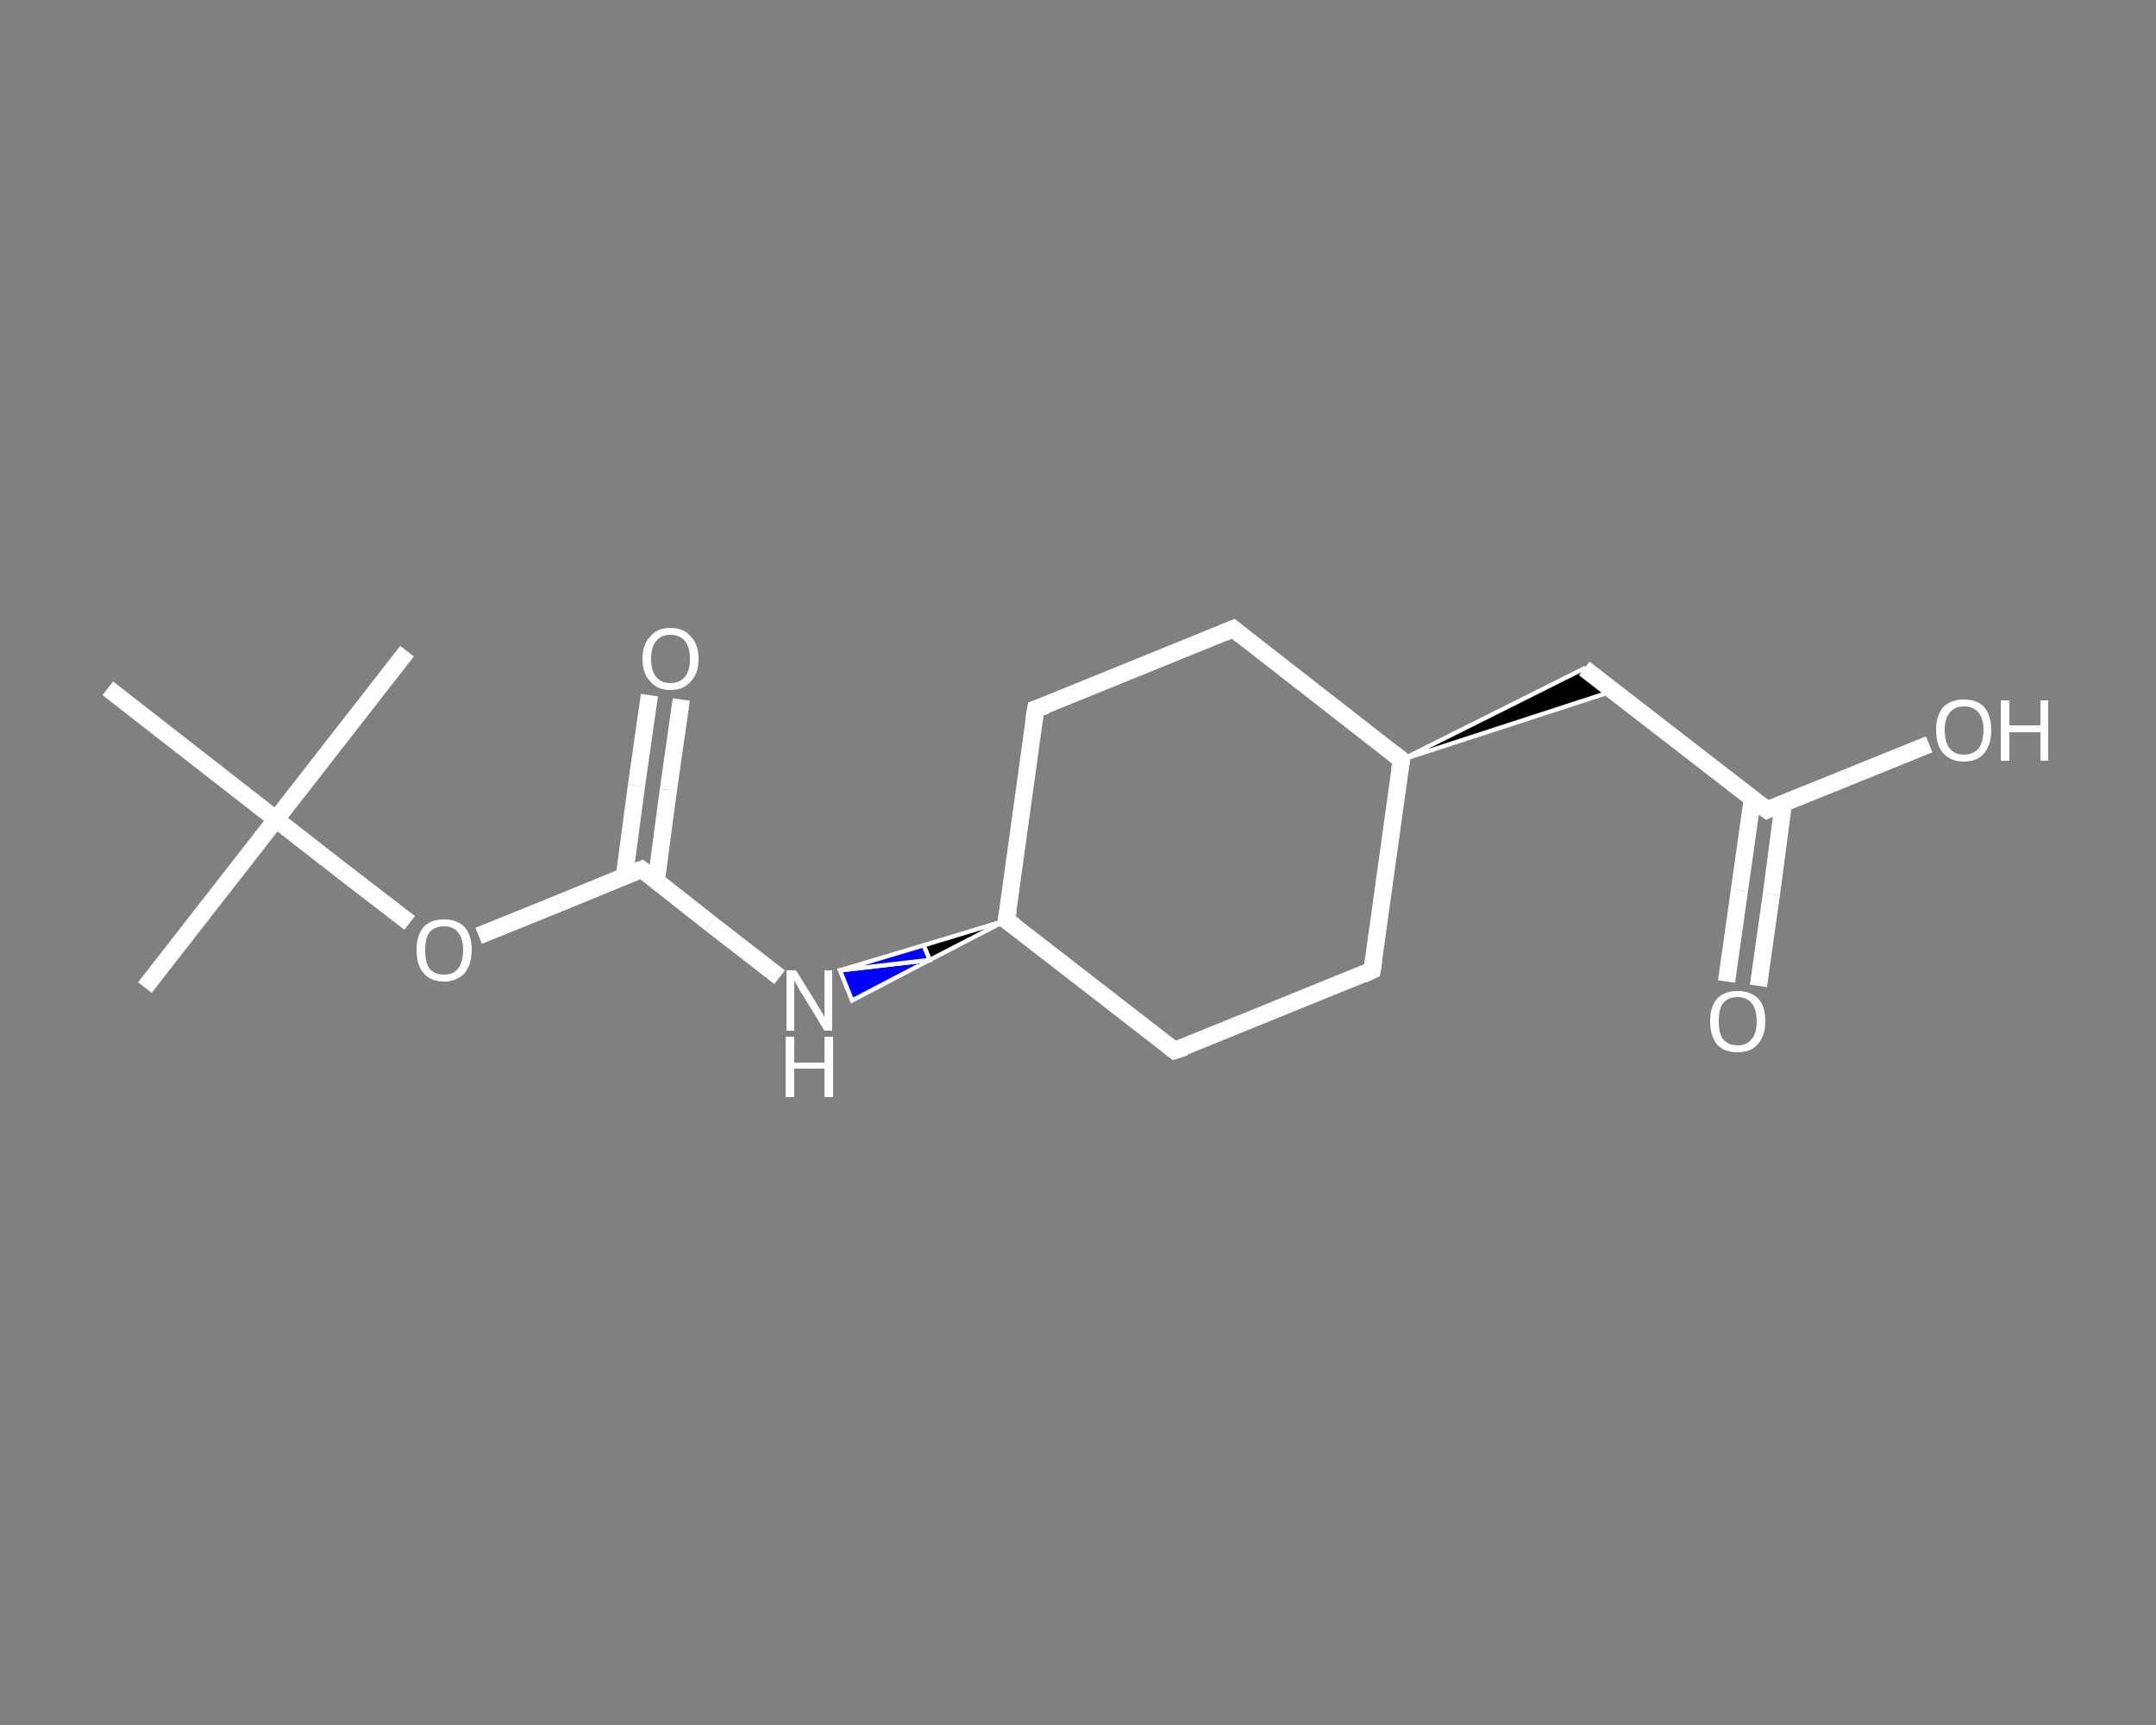 <?xml version='1.0' encoding='iso-8859-1'?>
<svg version='1.1' baseProfile='full'
              xmlns='http://www.w3.org/2000/svg'
                      xmlns:rdkit='http://www.rdkit.org/xml'
                      xmlns:xlink='http://www.w3.org/1999/xlink'
                  xml:space='preserve'
width='250px' height='200px' viewBox='0 0 250 200'>
<rect x="0" y="0" width="250" height="200" fill="#808080" stroke="none"/>
<!-- END OF HEADER -->
<rect style='opacity:1.0;fill:transparent;stroke:none' width='250.0' height='200.0' x='0.0' y='0.0'> </rect>
<path class='bond-0 atom-0 atom-1' d='M 16.8,114.5 L 32.0,95.0' style='fill:none;fill-rule:evenodd;stroke:#FFFFFF;stroke-width:2.0px;stroke-linecap:butt;stroke-linejoin:miter;stroke-opacity:1' />
<path class='bond-1 atom-1 atom-2' d='M 32.0,95.0 L 47.2,75.5' style='fill:none;fill-rule:evenodd;stroke:#FFFFFF;stroke-width:2.0px;stroke-linecap:butt;stroke-linejoin:miter;stroke-opacity:1' />
<path class='bond-2 atom-1 atom-3' d='M 32.0,95.0 L 12.5,79.8' style='fill:none;fill-rule:evenodd;stroke:#FFFFFF;stroke-width:2.0px;stroke-linecap:butt;stroke-linejoin:miter;stroke-opacity:1' />
<path class='bond-3 atom-1 atom-4' d='M 32.0,95.0 L 39.7,101.0' style='fill:none;fill-rule:evenodd;stroke:#FFFFFF;stroke-width:2.0px;stroke-linecap:butt;stroke-linejoin:miter;stroke-opacity:1' />
<path class='bond-3 atom-1 atom-4' d='M 39.7,101.0 L 47.5,107.0' style='fill:none;fill-rule:evenodd;stroke:#FFFFFF;stroke-width:2.0px;stroke-linecap:butt;stroke-linejoin:miter;stroke-opacity:1' />
<path class='bond-4 atom-4 atom-5' d='M 55.5,108.5 L 64.9,104.7' style='fill:none;fill-rule:evenodd;stroke:#FFFFFF;stroke-width:2.0px;stroke-linecap:butt;stroke-linejoin:miter;stroke-opacity:1' />
<path class='bond-4 atom-4 atom-5' d='M 64.9,104.7 L 74.4,100.8' style='fill:none;fill-rule:evenodd;stroke:#FFFFFF;stroke-width:2.0px;stroke-linecap:butt;stroke-linejoin:miter;stroke-opacity:1' />
<path class='bond-5 atom-5 atom-6' d='M 76.1,102.1 L 77.5,91.6' style='fill:none;fill-rule:evenodd;stroke:#FFFFFF;stroke-width:2.0px;stroke-linecap:butt;stroke-linejoin:miter;stroke-opacity:1' />
<path class='bond-5 atom-5 atom-6' d='M 77.5,91.6 L 79.0,81.1' style='fill:none;fill-rule:evenodd;stroke:#FFFFFF;stroke-width:2.0px;stroke-linecap:butt;stroke-linejoin:miter;stroke-opacity:1' />
<path class='bond-5 atom-5 atom-6' d='M 72.4,101.6 L 73.8,91.1' style='fill:none;fill-rule:evenodd;stroke:#FFFFFF;stroke-width:2.0px;stroke-linecap:butt;stroke-linejoin:miter;stroke-opacity:1' />
<path class='bond-5 atom-5 atom-6' d='M 73.8,91.1 L 75.3,80.6' style='fill:none;fill-rule:evenodd;stroke:#FFFFFF;stroke-width:2.0px;stroke-linecap:butt;stroke-linejoin:miter;stroke-opacity:1' />
<path class='bond-6 atom-5 atom-7' d='M 74.4,100.8 L 82.4,107.1' style='fill:none;fill-rule:evenodd;stroke:#FFFFFF;stroke-width:2.0px;stroke-linecap:butt;stroke-linejoin:miter;stroke-opacity:1' />
<path class='bond-6 atom-5 atom-7' d='M 82.4,107.1 L 90.4,113.3' style='fill:none;fill-rule:evenodd;stroke:#FFFFFF;stroke-width:2.0px;stroke-linecap:butt;stroke-linejoin:miter;stroke-opacity:1' />
<path class='bond-7 atom-8 atom-7' d='M 116.7,106.7 L 107.8,111.3 L 107.1,109.6 Z' style='fill:#000000;fill-rule:evenodd;fill-opacity:1;stroke:#FFFFFF;stroke-width:0.5px;stroke-linecap:butt;stroke-linejoin:miter;stroke-opacity:1;' />
<path class='bond-7 atom-8 atom-7' d='M 107.8,111.3 L 97.4,112.5 L 98.8,116.0 Z' style='fill:#0000FF;fill-rule:evenodd;fill-opacity:1;stroke:#FFFFFF;stroke-width:0.5px;stroke-linecap:butt;stroke-linejoin:miter;stroke-opacity:1;' />
<path class='bond-7 atom-8 atom-7' d='M 107.8,111.3 L 107.1,109.6 L 97.4,112.5 Z' style='fill:#0000FF;fill-rule:evenodd;fill-opacity:1;stroke:#FFFFFF;stroke-width:0.5px;stroke-linecap:butt;stroke-linejoin:miter;stroke-opacity:1;' />
<path class='bond-8 atom-8 atom-9' d='M 116.7,106.7 L 120.1,82.2' style='fill:none;fill-rule:evenodd;stroke:#FFFFFF;stroke-width:2.0px;stroke-linecap:butt;stroke-linejoin:miter;stroke-opacity:1' />
<path class='bond-9 atom-9 atom-10' d='M 120.1,82.2 L 143.0,72.9' style='fill:none;fill-rule:evenodd;stroke:#FFFFFF;stroke-width:2.0px;stroke-linecap:butt;stroke-linejoin:miter;stroke-opacity:1' />
<path class='bond-10 atom-10 atom-11' d='M 143.0,72.9 L 162.5,88.1' style='fill:none;fill-rule:evenodd;stroke:#FFFFFF;stroke-width:2.0px;stroke-linecap:butt;stroke-linejoin:miter;stroke-opacity:1' />
<path class='bond-11 atom-11 atom-12' d='M 162.5,88.1 L 183.7,77.5 L 187.1,80.1 Z' style='fill:#000000;fill-rule:evenodd;fill-opacity:1;stroke:#FFFFFF;stroke-width:0.5px;stroke-linecap:butt;stroke-linejoin:miter;stroke-opacity:1;' />
<path class='bond-12 atom-12 atom-13' d='M 183.7,77.5 L 204.9,93.9' style='fill:none;fill-rule:evenodd;stroke:#FFFFFF;stroke-width:2.0px;stroke-linecap:butt;stroke-linejoin:miter;stroke-opacity:1' />
<path class='bond-13 atom-13 atom-14' d='M 203.2,92.6 L 201.7,103.2' style='fill:none;fill-rule:evenodd;stroke:#FFFFFF;stroke-width:2.0px;stroke-linecap:butt;stroke-linejoin:miter;stroke-opacity:1' />
<path class='bond-13 atom-13 atom-14' d='M 201.7,103.2 L 200.2,113.8' style='fill:none;fill-rule:evenodd;stroke:#FFFFFF;stroke-width:2.0px;stroke-linecap:butt;stroke-linejoin:miter;stroke-opacity:1' />
<path class='bond-13 atom-13 atom-14' d='M 206.8,93.1 L 205.4,103.7' style='fill:none;fill-rule:evenodd;stroke:#FFFFFF;stroke-width:2.0px;stroke-linecap:butt;stroke-linejoin:miter;stroke-opacity:1' />
<path class='bond-13 atom-13 atom-14' d='M 205.4,103.7 L 203.9,114.3' style='fill:none;fill-rule:evenodd;stroke:#FFFFFF;stroke-width:2.0px;stroke-linecap:butt;stroke-linejoin:miter;stroke-opacity:1' />
<path class='bond-14 atom-13 atom-15' d='M 204.9,93.9 L 214.3,90.1' style='fill:none;fill-rule:evenodd;stroke:#FFFFFF;stroke-width:2.0px;stroke-linecap:butt;stroke-linejoin:miter;stroke-opacity:1' />
<path class='bond-14 atom-13 atom-15' d='M 214.3,90.1 L 223.7,86.3' style='fill:none;fill-rule:evenodd;stroke:#FFFFFF;stroke-width:2.0px;stroke-linecap:butt;stroke-linejoin:miter;stroke-opacity:1' />
<path class='bond-15 atom-11 atom-16' d='M 162.5,88.1 L 159.1,112.5' style='fill:none;fill-rule:evenodd;stroke:#FFFFFF;stroke-width:2.0px;stroke-linecap:butt;stroke-linejoin:miter;stroke-opacity:1' />
<path class='bond-16 atom-16 atom-17' d='M 159.1,112.5 L 136.2,121.8' style='fill:none;fill-rule:evenodd;stroke:#FFFFFF;stroke-width:2.0px;stroke-linecap:butt;stroke-linejoin:miter;stroke-opacity:1' />
<path class='bond-17 atom-17 atom-8' d='M 136.2,121.8 L 116.7,106.7' style='fill:none;fill-rule:evenodd;stroke:#FFFFFF;stroke-width:2.0px;stroke-linecap:butt;stroke-linejoin:miter;stroke-opacity:1' />
<path d='M 73.9,101.0 L 74.4,100.8 L 74.8,101.1' style='fill:none;stroke:#FFFFFF;stroke-width:2.0px;stroke-linecap:butt;stroke-linejoin:miter;stroke-opacity:1;' />
<path d='M 116.9,105.5 L 116.7,106.7 L 117.7,107.4' style='fill:none;stroke:#FFFFFF;stroke-width:2.0px;stroke-linecap:butt;stroke-linejoin:miter;stroke-opacity:1;' />
<path d='M 119.9,83.4 L 120.1,82.2 L 121.3,81.8' style='fill:none;stroke:#FFFFFF;stroke-width:2.0px;stroke-linecap:butt;stroke-linejoin:miter;stroke-opacity:1;' />
<path d='M 141.8,73.4 L 143.0,72.9 L 144.0,73.7' style='fill:none;stroke:#FFFFFF;stroke-width:2.0px;stroke-linecap:butt;stroke-linejoin:miter;stroke-opacity:1;' />
<path d='M 161.5,87.3 L 162.5,88.1 L 162.3,89.3' style='fill:none;stroke:#FFFFFF;stroke-width:2.0px;stroke-linecap:butt;stroke-linejoin:miter;stroke-opacity:1;' />
<path d='M 203.8,93.1 L 204.9,93.9 L 205.3,93.7' style='fill:none;stroke:#FFFFFF;stroke-width:2.0px;stroke-linecap:butt;stroke-linejoin:miter;stroke-opacity:1;' />
<path d='M 159.3,111.3 L 159.1,112.5 L 158.0,113.0' style='fill:none;stroke:#FFFFFF;stroke-width:2.0px;stroke-linecap:butt;stroke-linejoin:miter;stroke-opacity:1;' />
<path d='M 137.4,121.4 L 136.2,121.8 L 135.3,121.1' style='fill:none;stroke:#FFFFFF;stroke-width:2.0px;stroke-linecap:butt;stroke-linejoin:miter;stroke-opacity:1;' />
<path class='atom-4' d='M 48.3 110.1
Q 48.3 108.5, 49.1 107.5
Q 49.9 106.6, 51.5 106.6
Q 53.0 106.6, 53.9 107.5
Q 54.7 108.5, 54.7 110.1
Q 54.7 111.8, 53.9 112.8
Q 53.0 113.8, 51.5 113.8
Q 49.9 113.8, 49.1 112.8
Q 48.3 111.9, 48.3 110.1
M 51.5 113.0
Q 52.6 113.0, 53.1 112.3
Q 53.7 111.6, 53.7 110.1
Q 53.7 108.8, 53.1 108.1
Q 52.6 107.4, 51.5 107.4
Q 50.4 107.4, 49.8 108.1
Q 49.3 108.8, 49.3 110.1
Q 49.3 111.6, 49.8 112.3
Q 50.4 113.0, 51.5 113.0
' fill='#FFFFFF'/>
<path class='atom-6' d='M 74.5 76.4
Q 74.5 74.7, 75.4 73.8
Q 76.2 72.8, 77.7 72.8
Q 79.3 72.8, 80.1 73.8
Q 81.0 74.7, 81.0 76.4
Q 81.0 78.1, 80.1 79.0
Q 79.3 80.0, 77.7 80.0
Q 76.2 80.0, 75.4 79.0
Q 74.5 78.1, 74.5 76.4
M 77.7 79.2
Q 78.8 79.2, 79.4 78.5
Q 80.0 77.8, 80.0 76.4
Q 80.0 75.0, 79.4 74.3
Q 78.8 73.6, 77.7 73.6
Q 76.7 73.6, 76.1 74.3
Q 75.5 75.0, 75.5 76.4
Q 75.5 77.8, 76.1 78.5
Q 76.7 79.2, 77.7 79.2
' fill='#FFFFFF'/>
<path class='atom-7' d='M 92.3 112.5
L 94.6 116.2
Q 94.8 116.6, 95.2 117.2
Q 95.6 117.9, 95.6 117.9
L 95.6 112.5
L 96.5 112.5
L 96.5 119.5
L 95.6 119.5
L 93.1 115.4
Q 92.8 115.0, 92.5 114.4
Q 92.2 113.9, 92.1 113.7
L 92.1 119.5
L 91.2 119.5
L 91.2 112.5
L 92.3 112.5
' fill='#FFFFFF'/>
<path class='atom-7' d='M 91.1 120.2
L 92.1 120.2
L 92.1 123.2
L 95.6 123.2
L 95.6 120.2
L 96.6 120.2
L 96.6 127.2
L 95.6 127.2
L 95.6 123.9
L 92.1 123.9
L 92.1 127.2
L 91.1 127.2
L 91.1 120.2
' fill='#FFFFFF'/>
<path class='atom-14' d='M 198.3 118.4
Q 198.3 116.7, 199.1 115.8
Q 199.9 114.9, 201.5 114.9
Q 203.0 114.9, 203.9 115.8
Q 204.7 116.7, 204.7 118.4
Q 204.7 120.1, 203.8 121.1
Q 203.0 122.0, 201.5 122.0
Q 199.9 122.0, 199.1 121.1
Q 198.3 120.1, 198.3 118.4
M 201.5 121.2
Q 202.5 121.2, 203.1 120.5
Q 203.7 119.8, 203.7 118.4
Q 203.7 117.0, 203.1 116.3
Q 202.5 115.6, 201.5 115.6
Q 200.4 115.6, 199.8 116.3
Q 199.3 117.0, 199.3 118.4
Q 199.3 119.8, 199.8 120.5
Q 200.4 121.2, 201.5 121.2
' fill='#FFFFFF'/>
<path class='atom-15' d='M 224.5 84.6
Q 224.5 83.0, 225.3 82.0
Q 226.2 81.1, 227.7 81.1
Q 229.3 81.1, 230.1 82.0
Q 230.9 83.0, 230.9 84.6
Q 230.9 86.3, 230.1 87.3
Q 229.3 88.3, 227.7 88.3
Q 226.2 88.3, 225.3 87.3
Q 224.5 86.4, 224.5 84.6
M 227.7 87.5
Q 228.8 87.5, 229.4 86.8
Q 230.0 86.0, 230.0 84.6
Q 230.0 83.3, 229.4 82.6
Q 228.8 81.9, 227.7 81.9
Q 226.7 81.9, 226.1 82.6
Q 225.5 83.3, 225.5 84.6
Q 225.5 86.1, 226.1 86.8
Q 226.7 87.5, 227.7 87.5
' fill='#FFFFFF'/>
<path class='atom-15' d='M 232.0 81.2
L 233.0 81.2
L 233.0 84.1
L 236.6 84.1
L 236.6 81.2
L 237.5 81.2
L 237.5 88.2
L 236.6 88.2
L 236.6 84.9
L 233.0 84.9
L 233.0 88.2
L 232.0 88.2
L 232.0 81.2
' fill='#FFFFFF'/>
</svg>
